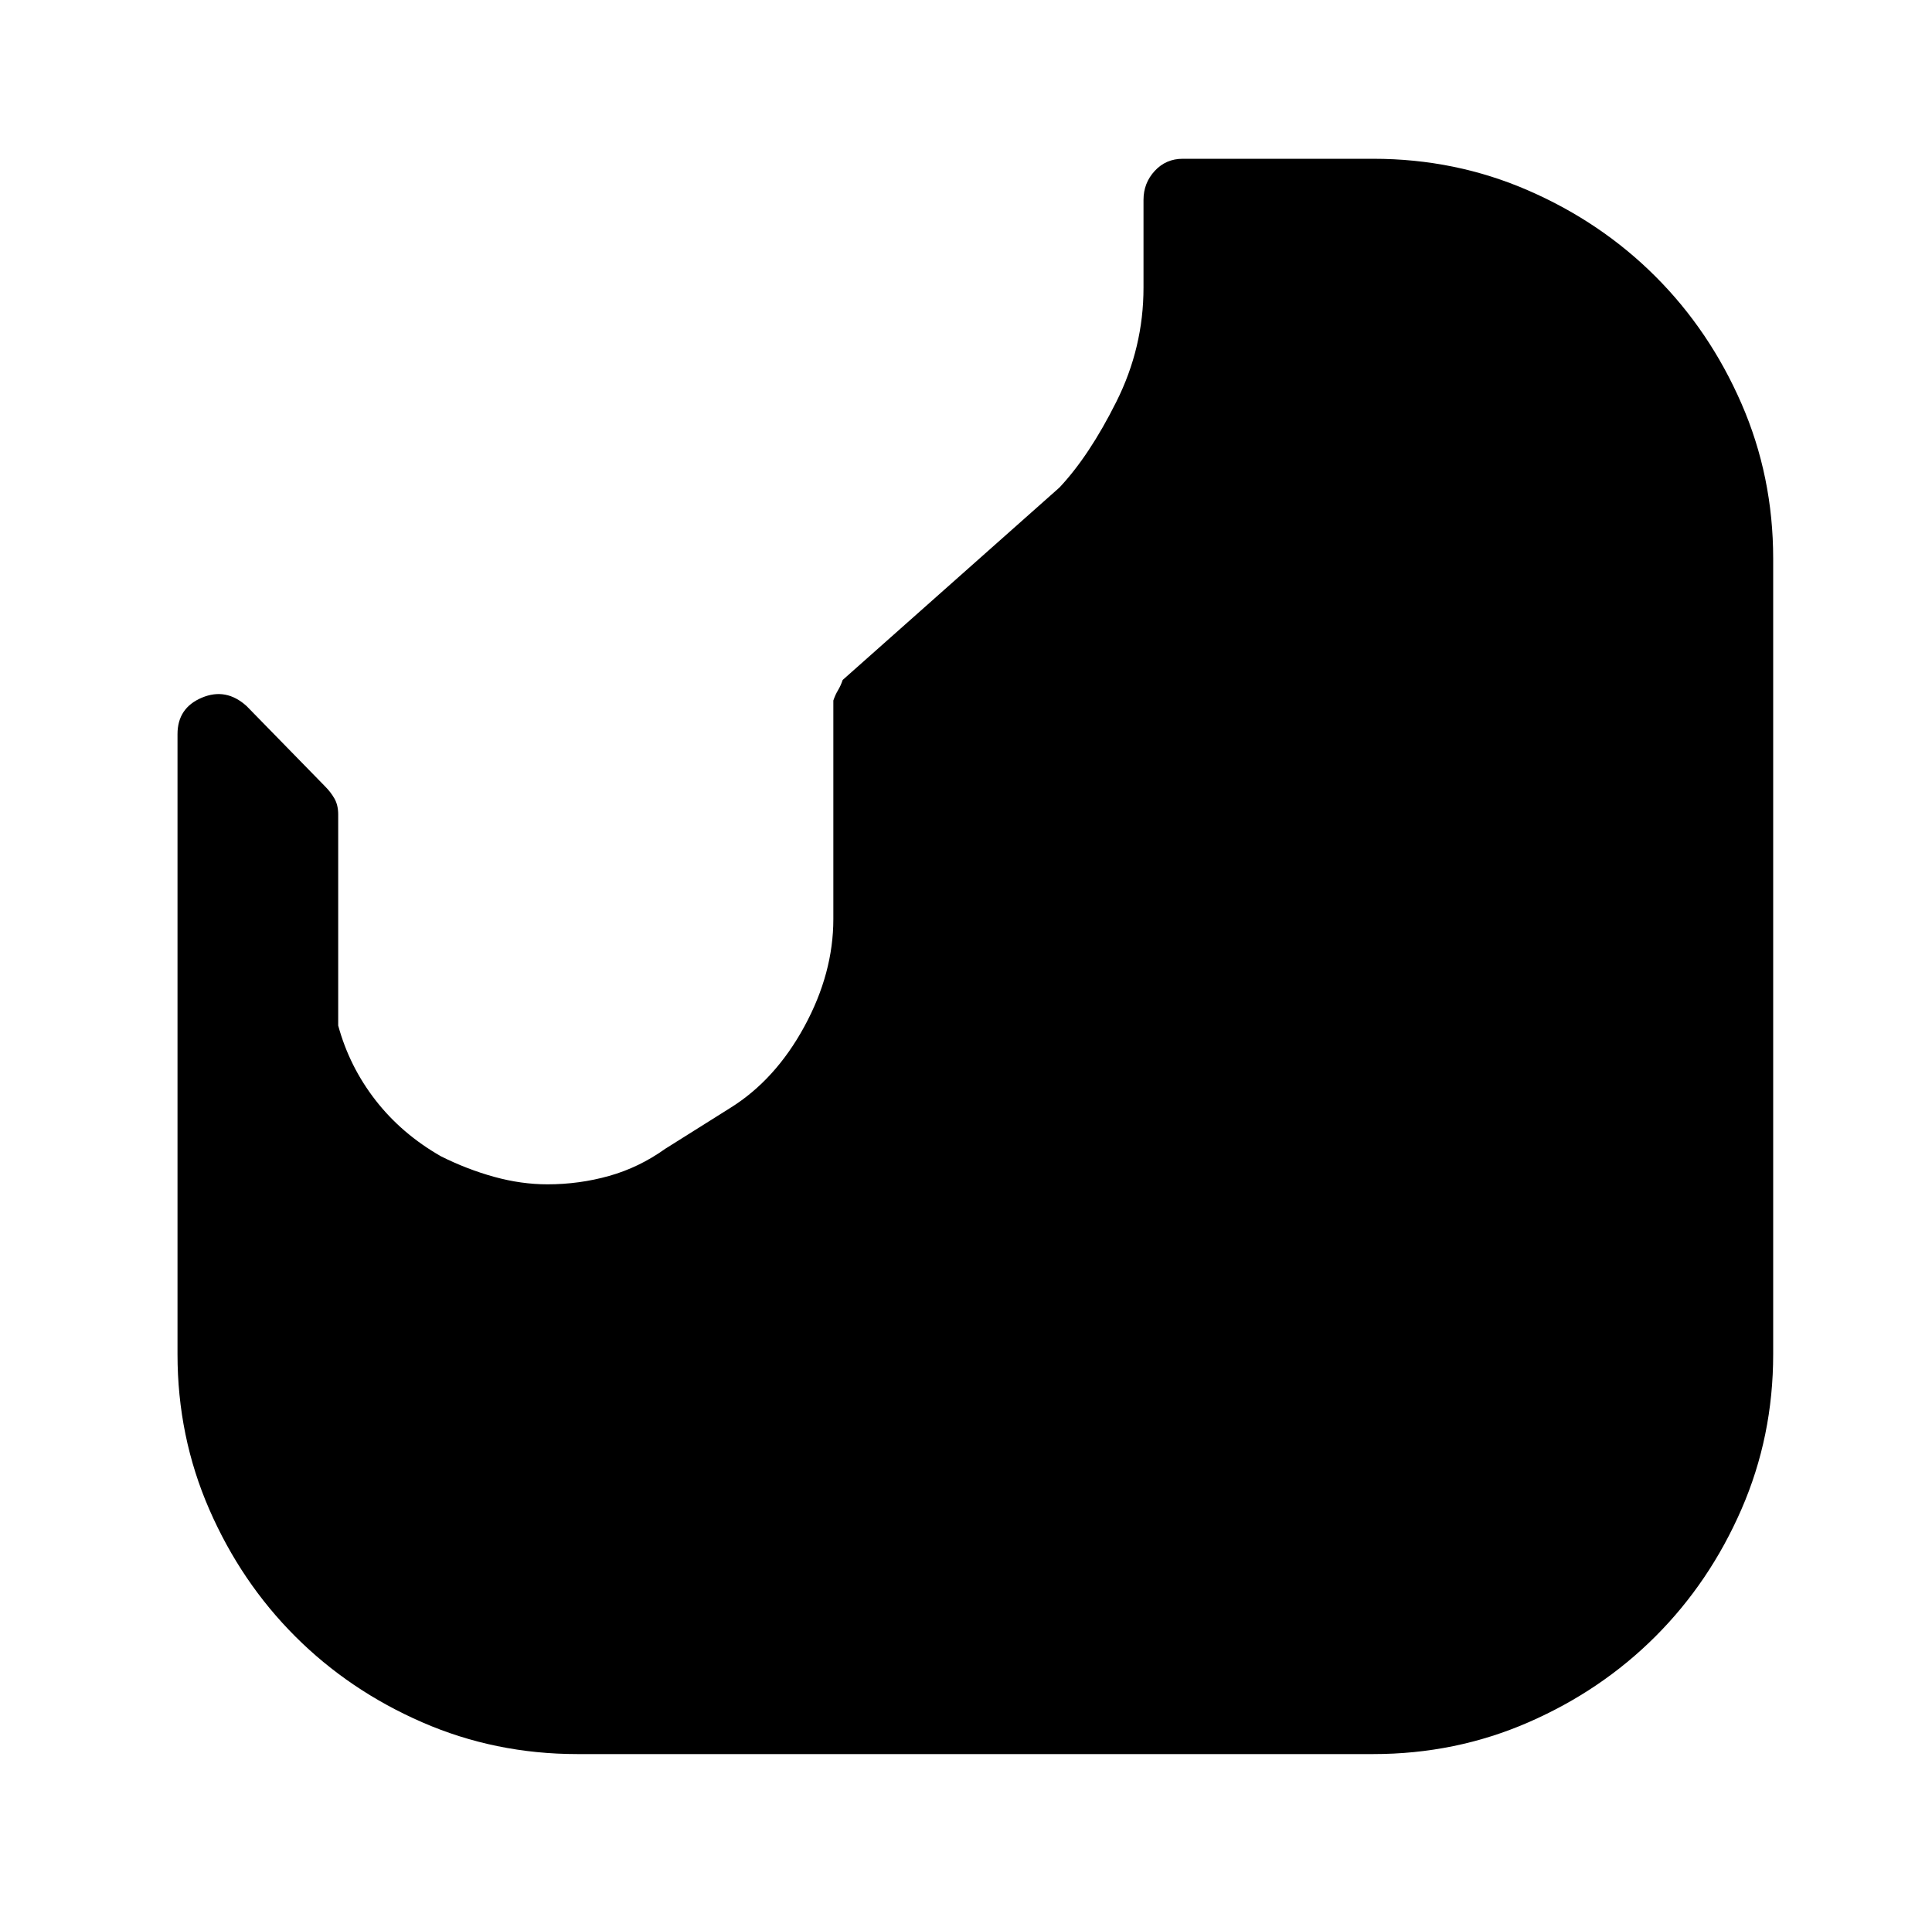 <?xml version="1.0" standalone="no"?>
<!DOCTYPE svg PUBLIC "-//W3C//DTD SVG 1.1//EN" "http://www.w3.org/Graphics/SVG/1.1/DTD/svg11.dtd" >
<svg xmlns="http://www.w3.org/2000/svg" xmlns:xlink="http://www.w3.org/1999/xlink" version="1.1" viewBox="-10 0 1034 1024">
   <path fill="currentColor"
d="M725 85h-102q-9 0 -15 6.5t-6 15.5v31v16q0 32 -14.5 61t-30.5 46l-116 103q-1 3 -2.5 5.5t-2.5 5.5v117q0 29 -15.5 57.5t-39.5 43.5l-35 22q-14 10 -30 14.5t-33 4.5q-14 0 -28.5 -4t-28.5 -11q-21 -12 -35 -30t-20 -40v-113q0 -5 -2 -8.5t-5 -6.5l-42 -43
q-11 -10 -24 -4.5t-13 19.5v332q0 44 17 83t46 68t68 46t83 17h426q44 0 83 -17t68 -46t46 -68t17 -83v-426q0 -44 -17 -83t-46 -68t-68 -46t-83 -17v0z" />
</svg>
